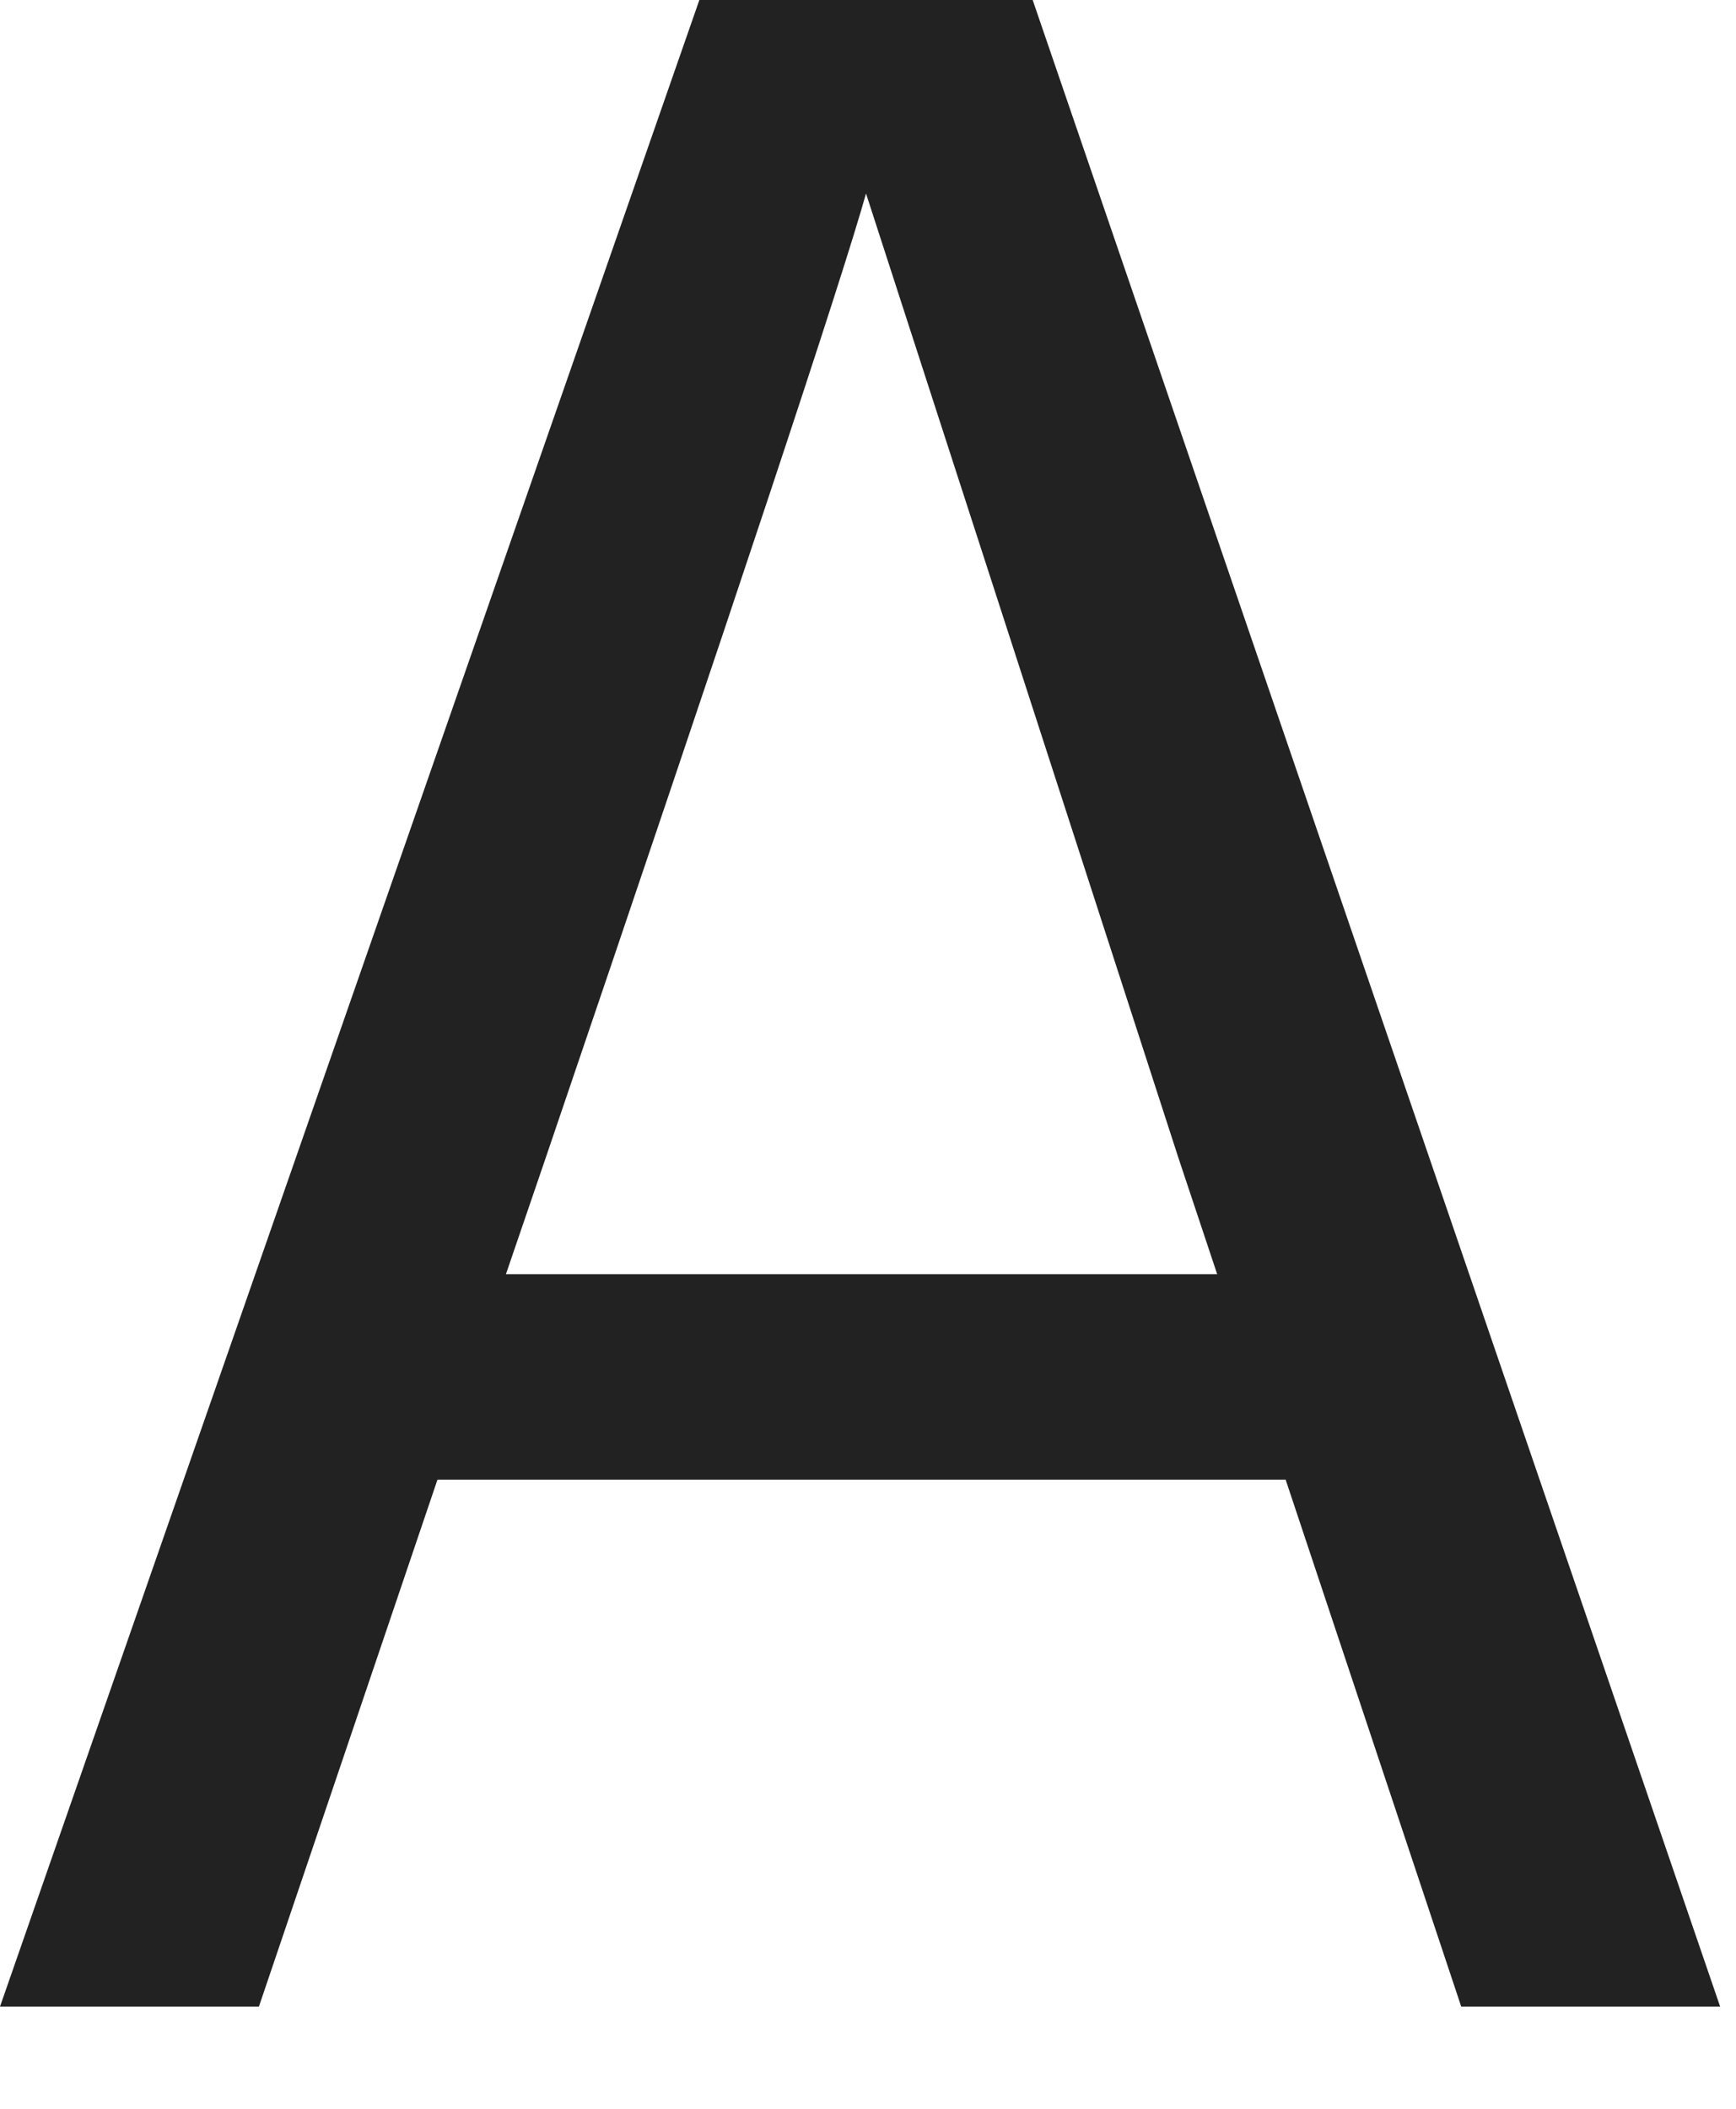 <svg width="14" height="17" viewBox="0 0 14 17" fill="none" xmlns="http://www.w3.org/2000/svg"><path d="M4.08 10.272h5.736l-.312-.936-2.52-7.776c-.192.688-1.056 3.288-2.592 7.8l-.312.912zm7.704 5.904l-1.416-4.248h-6.84l-1.44 4.248H0L5.64 0h2.688l5.544 16.176h-2.088z" fill="#222"/></svg>